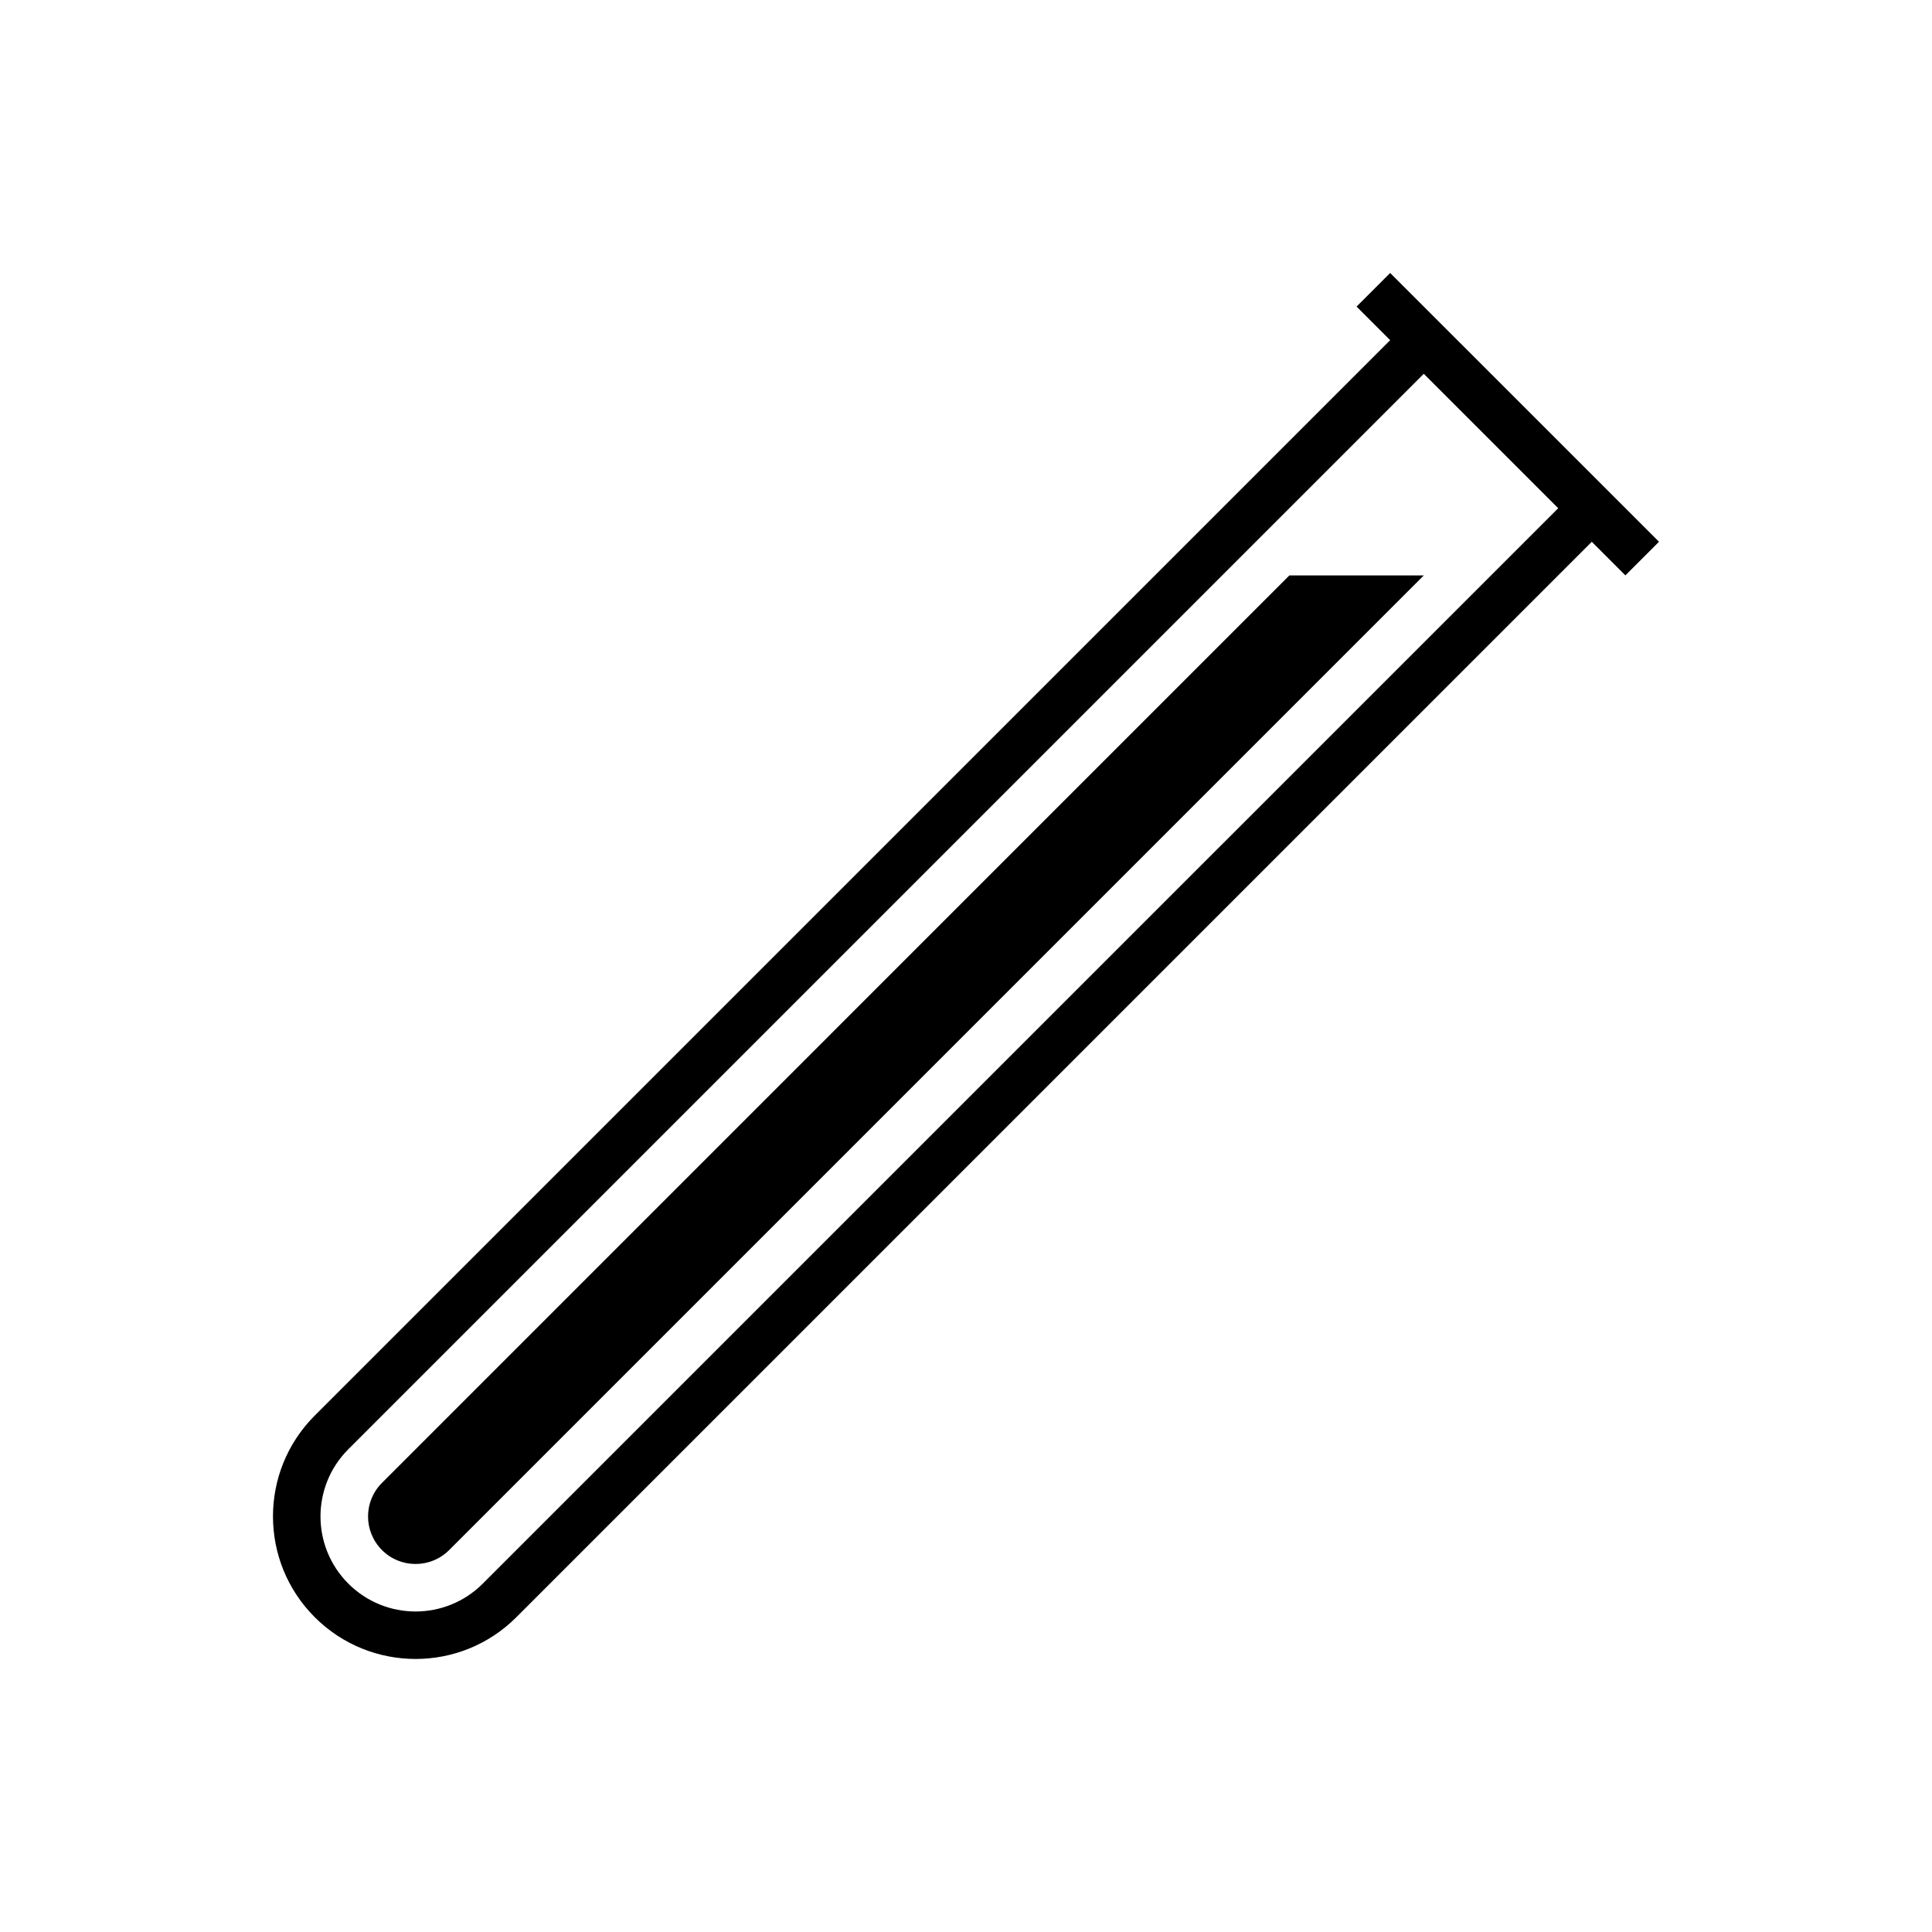 <?xml version="1.0" encoding="UTF-8"?>
<!-- Uploaded to: SVG Repo, www.svgrepo.com, Generator: SVG Repo Mixer Tools -->
<svg fill="#000000" width="800px" height="800px" version="1.1" viewBox="144 144 512 512" xmlns="http://www.w3.org/2000/svg">
 <g>
  <path d="m245.22 554.78c4.922 4.922 12.891 4.922 17.816 0l258.28-258.28h-35.625l-240.46 240.47c-4.926 4.918-4.926 12.887-0.004 17.809z"/>
  <path d="m512.41 216.34-8.906 8.906 8.906 8.906-285 284.99c-14.758 14.758-14.758 38.684 0 53.434 14.758 14.75 38.684 14.758 53.434 0l285-285 8.906 8.906 8.906-8.906zm-240.47 347.34c-9.84 9.84-25.785 9.84-35.625 0-9.84-9.836-9.84-25.785 0-35.621l285-285 35.625 35.625z"/>
 </g>
</svg>